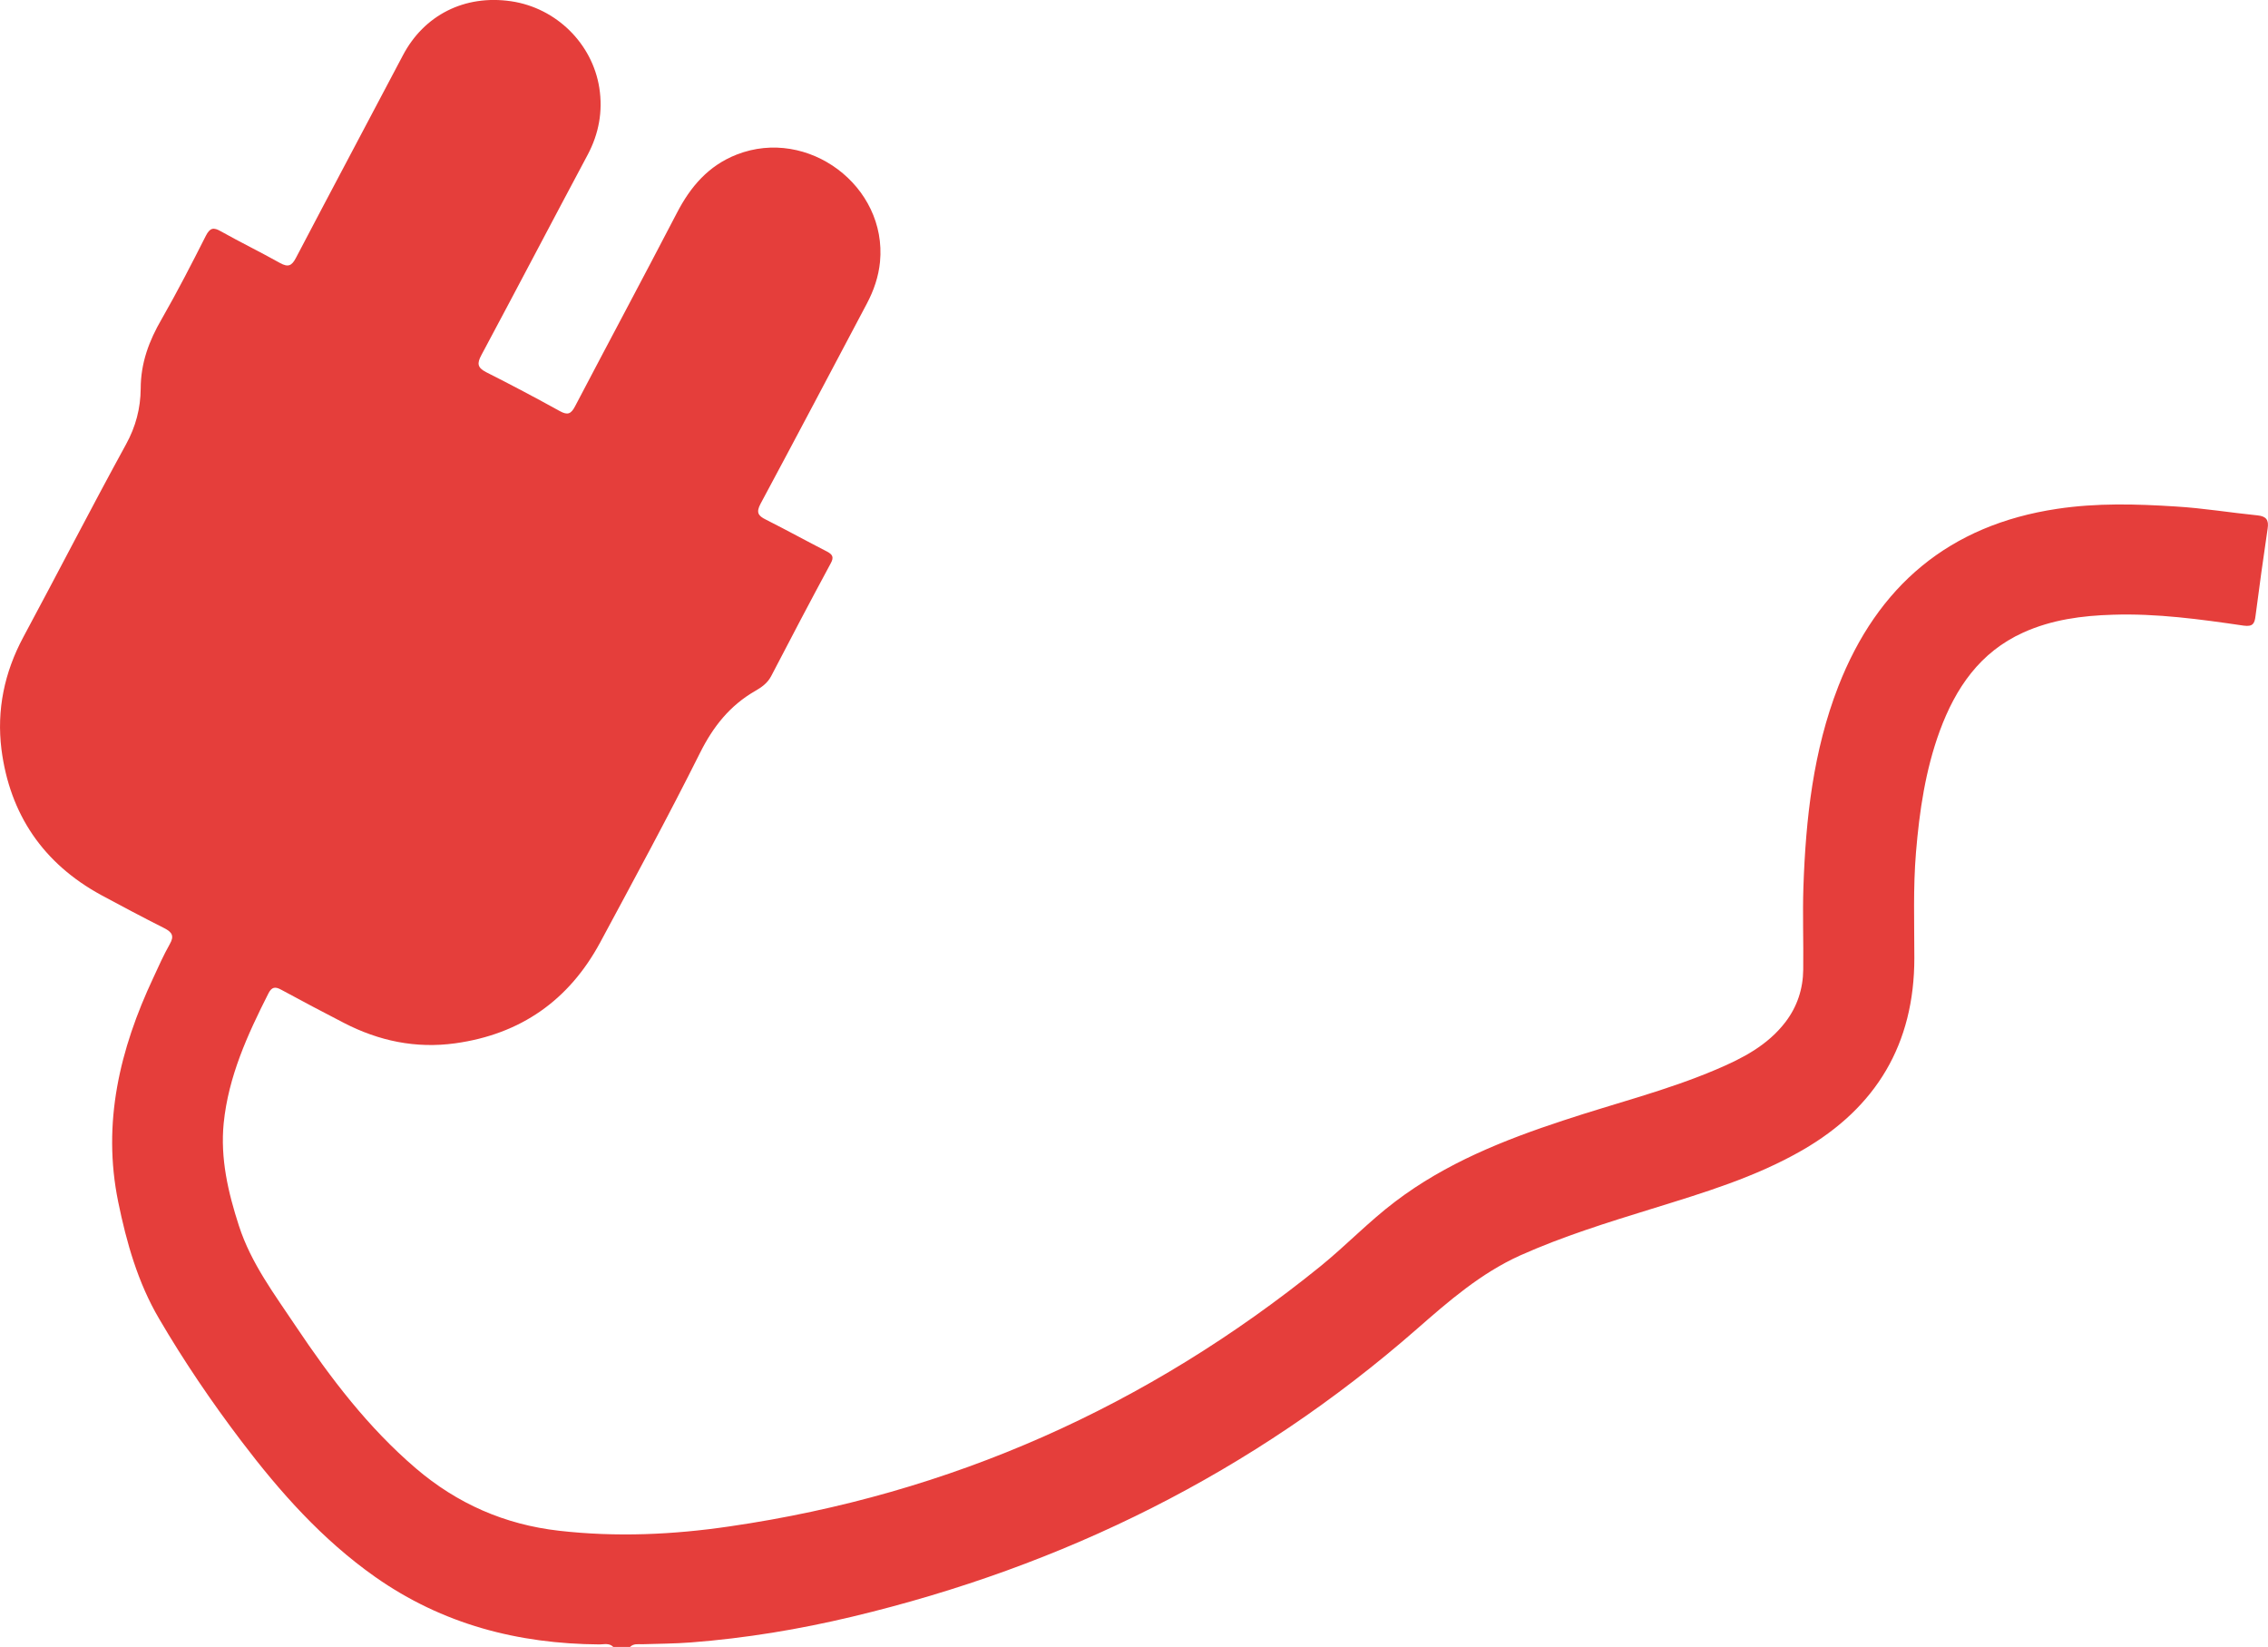 <svg xmlns="http://www.w3.org/2000/svg" id="Calque_1" data-name="Calque 1" viewBox="0 0 124.92 90.69"><defs><style>      .cls-1 {        fill: #e53e3b;      }    </style></defs><g id="_6AGPPh.tif" data-name="6AGPPh.tif"><path class="cls-1" d="m33.78,90.69c-.22-.23-.51-.14-.76-.14-4.49-.03-8.65-1.11-12.36-3.72-2.91-2.05-5.24-4.67-7.37-7.48-1.64-2.16-3.16-4.4-4.53-6.74-1.17-1.99-1.79-4.19-2.25-6.43-.89-4.35.09-8.41,1.93-12.33.29-.63.57-1.26.91-1.86.26-.45.13-.66-.3-.88-1.17-.59-2.32-1.2-3.47-1.82-3.2-1.74-5.04-4.45-5.5-8.03-.27-2.16.16-4.23,1.2-6.17,1.9-3.53,3.73-7.1,5.66-10.62.54-.98.8-1.99.81-3.07,0-1.41.46-2.64,1.16-3.84.86-1.5,1.65-3.04,2.43-4.58.23-.45.43-.47.83-.24,1.07.6,2.18,1.14,3.25,1.74.45.25.65.16.88-.28,1.95-3.72,3.93-7.43,5.89-11.15C23.35.84,25.58-.31,28.16.07c2.49.37,4.47,2.34,4.85,4.77.2,1.28-.02,2.51-.64,3.68-1.96,3.67-3.89,7.36-5.86,11.04-.24.45-.22.68.26.93,1.37.69,2.73,1.41,4.07,2.15.42.23.61.16.83-.26,1.86-3.55,3.76-7.09,5.61-10.65.75-1.45,1.74-2.61,3.3-3.22,3.92-1.53,8.29,1.73,7.89,5.91-.08.81-.34,1.57-.72,2.29-1.95,3.68-3.89,7.36-5.86,11.03-.25.47-.14.66.29.87,1.13.57,2.24,1.18,3.37,1.76.32.17.39.32.2.66-1.11,2.06-2.2,4.13-3.28,6.21-.2.38-.53.61-.88.81-1.39.8-2.31,1.96-3.03,3.4-1.76,3.52-3.64,6.98-5.5,10.44-1.72,3.19-4.38,5.06-7.99,5.56-2.17.3-4.2-.13-6.12-1.12-1.16-.6-2.32-1.21-3.46-1.83-.34-.19-.53-.15-.71.21-1.15,2.27-2.2,4.57-2.46,7.14-.19,1.94.24,3.8.84,5.65.67,2.07,1.96,3.77,3.14,5.54,1.91,2.85,3.97,5.56,6.6,7.81,2.28,1.95,4.9,3.1,7.89,3.44,3.15.36,6.28.22,9.4-.24,12.18-1.77,23.01-6.61,32.56-14.34,1.4-1.14,2.65-2.45,4.09-3.54,2.79-2.12,6-3.4,9.29-4.48,2.8-.93,5.68-1.64,8.4-2.8,1.44-.61,2.82-1.32,3.81-2.61.65-.85.97-1.83.98-2.89.02-1.52-.04-3.04.01-4.55.13-3.77.54-7.49,1.92-11.04,2.16-5.54,6.11-8.89,12.05-9.78,2.18-.33,4.36-.27,6.54-.13,1.51.09,3.01.34,4.51.49.48.05.62.26.55.72-.24,1.61-.46,3.22-.67,4.83-.05.4-.14.59-.65.52-2.39-.35-4.79-.68-7.21-.6-1.69.05-3.36.27-4.93.98-2.39,1.08-3.73,3.06-4.6,5.42-.79,2.16-1.12,4.4-1.31,6.69-.16,1.94-.09,3.88-.09,5.81,0,4.73-2.09,8.23-6.16,10.58-2.6,1.5-5.45,2.35-8.29,3.23-2.46.76-4.91,1.52-7.26,2.57-2.17.98-3.93,2.51-5.7,4.06-9.02,7.89-19.45,13.05-31.08,15.83-2.93.7-5.89,1.19-8.89,1.42-.9.07-1.8.07-2.7.1-.23,0-.47-.04-.66.15h-.92Z"></path></g></svg>